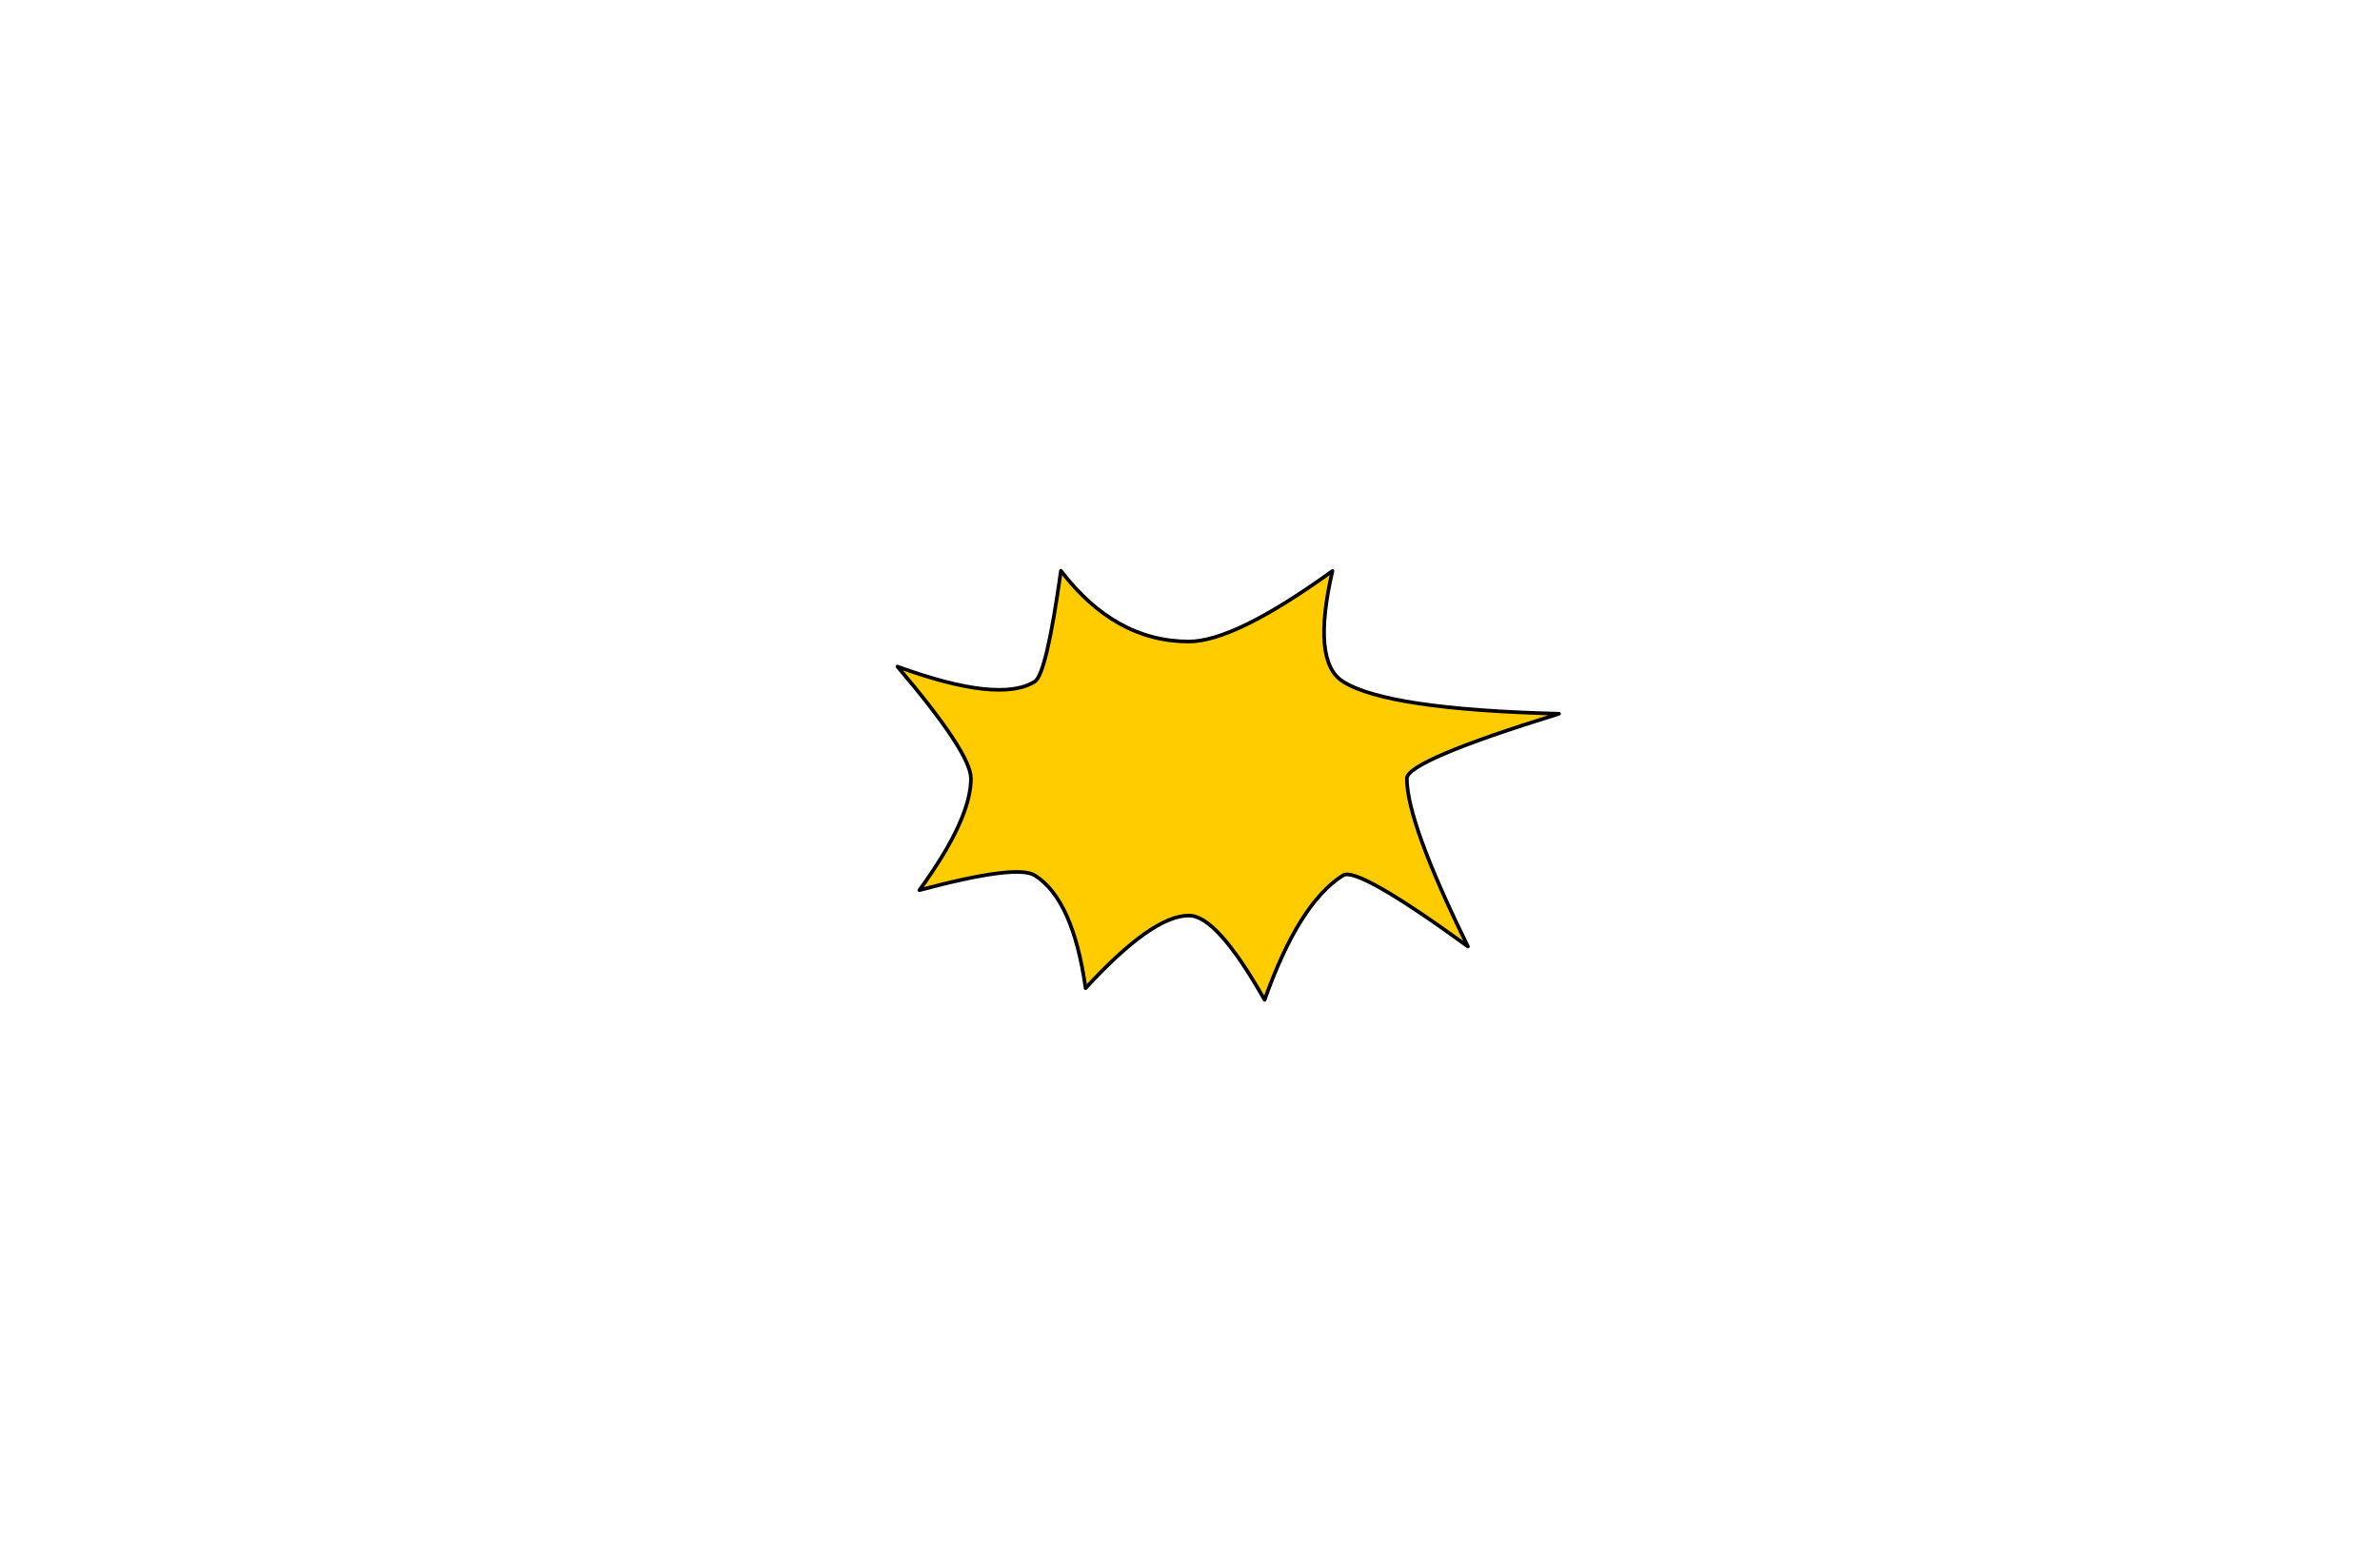 <?xml version="1.0" encoding="UTF-8" standalone="no"?>
<svg xmlns:xlink="http://www.w3.org/1999/xlink" height="427.15px" width="650.8px" xmlns="http://www.w3.org/2000/svg">
  <g transform="matrix(1.0, 0.0, 0.0, 1.0, 35.55, 48.55)">
    <path d="M209.85 133.75 Q229.95 157.4 229.95 164.35 229.95 175.5 215.85 194.9 242.5 187.75 247.4 190.85 257.85 197.4 261.3 221.7 279.6 201.8 289.55 201.85 297.2 201.8 310.25 224.9 319.65 198.4 331.7 190.85 335.6 188.35 365.85 210.3 349.15 176.35 349.15 164.35 349.15 159.55 390.75 146.65 343.7 145.45 331.7 137.85 323.05 132.45 328.8 107.6 302.05 126.9 289.55 126.9 269.35 126.9 254.55 107.55 250.6 135.85 247.4 137.85 237.75 143.9 209.85 133.75" fill="#ffcc00" fill-rule="evenodd" stroke="none">
      <animate attributeName="fill" dur="2s" repeatCount="indefinite" values="#ffcc00;#ffcc01"/>
      <animate attributeName="fill-opacity" dur="2s" repeatCount="indefinite" values="1.0;1.0"/>
      <animate attributeName="d" dur="2s" repeatCount="indefinite" values="M209.85 133.75 Q229.95 157.4 229.95 164.35 229.95 175.5 215.85 194.9 242.5 187.75 247.4 190.85 257.85 197.4 261.3 221.7 279.6 201.8 289.55 201.85 297.2 201.8 310.25 224.9 319.65 198.4 331.7 190.85 335.6 188.35 365.85 210.3 349.15 176.35 349.15 164.35 349.15 159.55 390.75 146.65 343.7 145.45 331.7 137.85 323.05 132.45 328.8 107.6 302.05 126.9 289.55 126.9 269.35 126.9 254.55 107.55 250.6 135.85 247.4 137.85 237.75 143.9 209.85 133.75;M-35.05 43.8 Q126.55 154.8 133.1 173.3 139.6 191.75 11.5 304.85 165.65 244.25 178.35 259.0 191.05 273.7 188.7 363.9 260.15 271.4 278.45 272.4 296.75 273.35 330.2 352.65 346.85 259.05 363.6 247.7 380.35 236.3 559.95 378.1 439.35 203.45 432.15 188.0 425.0 172.55 614.75 113.8 398.3 127.25 373.05 111.4 355.05 100.05 426.05 -27.0 312.85 62.75 278.75 60.45 244.7 58.15 175.5 -48.05 162.3 58.8 156.85 76.65 151.35 94.45 -35.05 43.8"/>
    </path>
    <path d="M209.85 133.75 Q237.75 143.9 247.4 137.85 250.6 135.85 254.55 107.55 269.35 126.9 289.55 126.9 302.05 126.9 328.8 107.6 323.05 132.45 331.7 137.85 343.7 145.45 390.75 146.65 349.15 159.55 349.15 164.35 349.15 176.35 365.85 210.3 335.6 188.35 331.7 190.85 319.65 198.4 310.25 224.9 297.2 201.8 289.55 201.85 279.6 201.8 261.3 221.7 257.85 197.4 247.4 190.85 242.5 187.75 215.85 194.9 229.95 175.5 229.95 164.35 229.95 157.4 209.85 133.75 237.75 143.9 247.4 137.85 250.6 135.85 254.55 107.55 269.35 126.9 289.55 126.9 302.05 126.9 328.8 107.6 323.05 132.45 331.7 137.85 343.7 145.45 390.75 146.65 349.15 159.55 349.15 164.35 349.15 176.35 365.85 210.3 335.6 188.35 331.7 190.85 319.65 198.4 310.25 224.9 297.2 201.8 289.55 201.85 279.6 201.8 261.3 221.7 257.85 197.4 247.4 190.85 242.5 187.75 215.85 194.9 229.95 175.5 229.95 164.35 229.95 157.4 209.85 133.75" fill="none" stroke="#000000" stroke-linecap="round" stroke-linejoin="round" stroke-width="1.0">
      <animate attributeName="stroke" dur="2s" repeatCount="indefinite" values="#000000;#000001"/>
      <animate attributeName="stroke-width" dur="2s" repeatCount="indefinite" values="1.0;1.0"/>
      <animate attributeName="fill-opacity" dur="2s" repeatCount="indefinite" values="1.0;1.0"/>
      <animate attributeName="d" dur="2s" repeatCount="indefinite" values="M209.85 133.75 Q237.75 143.9 247.4 137.85 250.6 135.85 254.55 107.55 269.35 126.9 289.55 126.9 302.05 126.9 328.8 107.6 323.05 132.45 331.7 137.85 343.7 145.45 390.75 146.65 349.15 159.55 349.15 164.35 349.15 176.35 365.85 210.3 335.6 188.35 331.7 190.85 319.65 198.4 310.25 224.9 297.2 201.8 289.55 201.85 279.6 201.8 261.3 221.7 257.85 197.4 247.4 190.85 242.5 187.75 215.85 194.9 229.95 175.5 229.95 164.35 229.95 157.4 209.85 133.75 237.75 143.9 247.4 137.85 250.6 135.85 254.55 107.55 269.35 126.9 289.55 126.9 302.05 126.9 328.8 107.6 323.05 132.45 331.7 137.85 343.7 145.45 390.75 146.65 349.15 159.55 349.15 164.35 349.15 176.35 365.85 210.3 335.6 188.35 331.7 190.85 319.65 198.4 310.25 224.9 297.2 201.8 289.55 201.85 279.6 201.8 261.3 221.7 257.85 197.4 247.4 190.85 242.5 187.75 215.85 194.9 229.95 175.5 229.95 164.35 229.95 157.4 209.85 133.75;M-35.05 43.8 Q151.35 94.45 156.85 76.65 162.3 58.8 175.5 -48.05 244.7 58.15 278.75 60.45 312.85 62.75 426.05 -27.0 355.05 100.05 373.05 111.4 398.3 127.25 614.75 113.8 425.0 172.55 432.15 188.0 439.35 203.45 559.95 378.1 380.35 236.3 363.6 247.7 346.85 259.05 330.2 352.65 296.75 273.35 278.45 272.4 260.15 271.4 188.7 363.9 191.05 273.7 178.35 259.0 165.65 244.25 11.5 304.85 139.6 191.75 133.1 173.3 126.55 154.8 -35.05 43.8 151.35 94.45 156.85 76.65 162.3 58.8 175.5 -48.05 244.7 58.15 278.75 60.45 312.85 62.75 426.05 -27.0 355.05 100.05 373.05 111.4 398.3 127.25 614.75 113.8 425.0 172.55 432.15 188.0 439.35 203.45 559.95 378.1 380.35 236.3 363.6 247.7 346.85 259.05 330.2 352.65 296.75 273.35 278.45 272.4 260.15 271.4 188.7 363.9 191.05 273.7 178.35 259.0 165.65 244.25 11.5 304.85 139.6 191.75 133.1 173.3 126.55 154.8 -35.05 43.8"/>
    </path>
  </g>
</svg>

